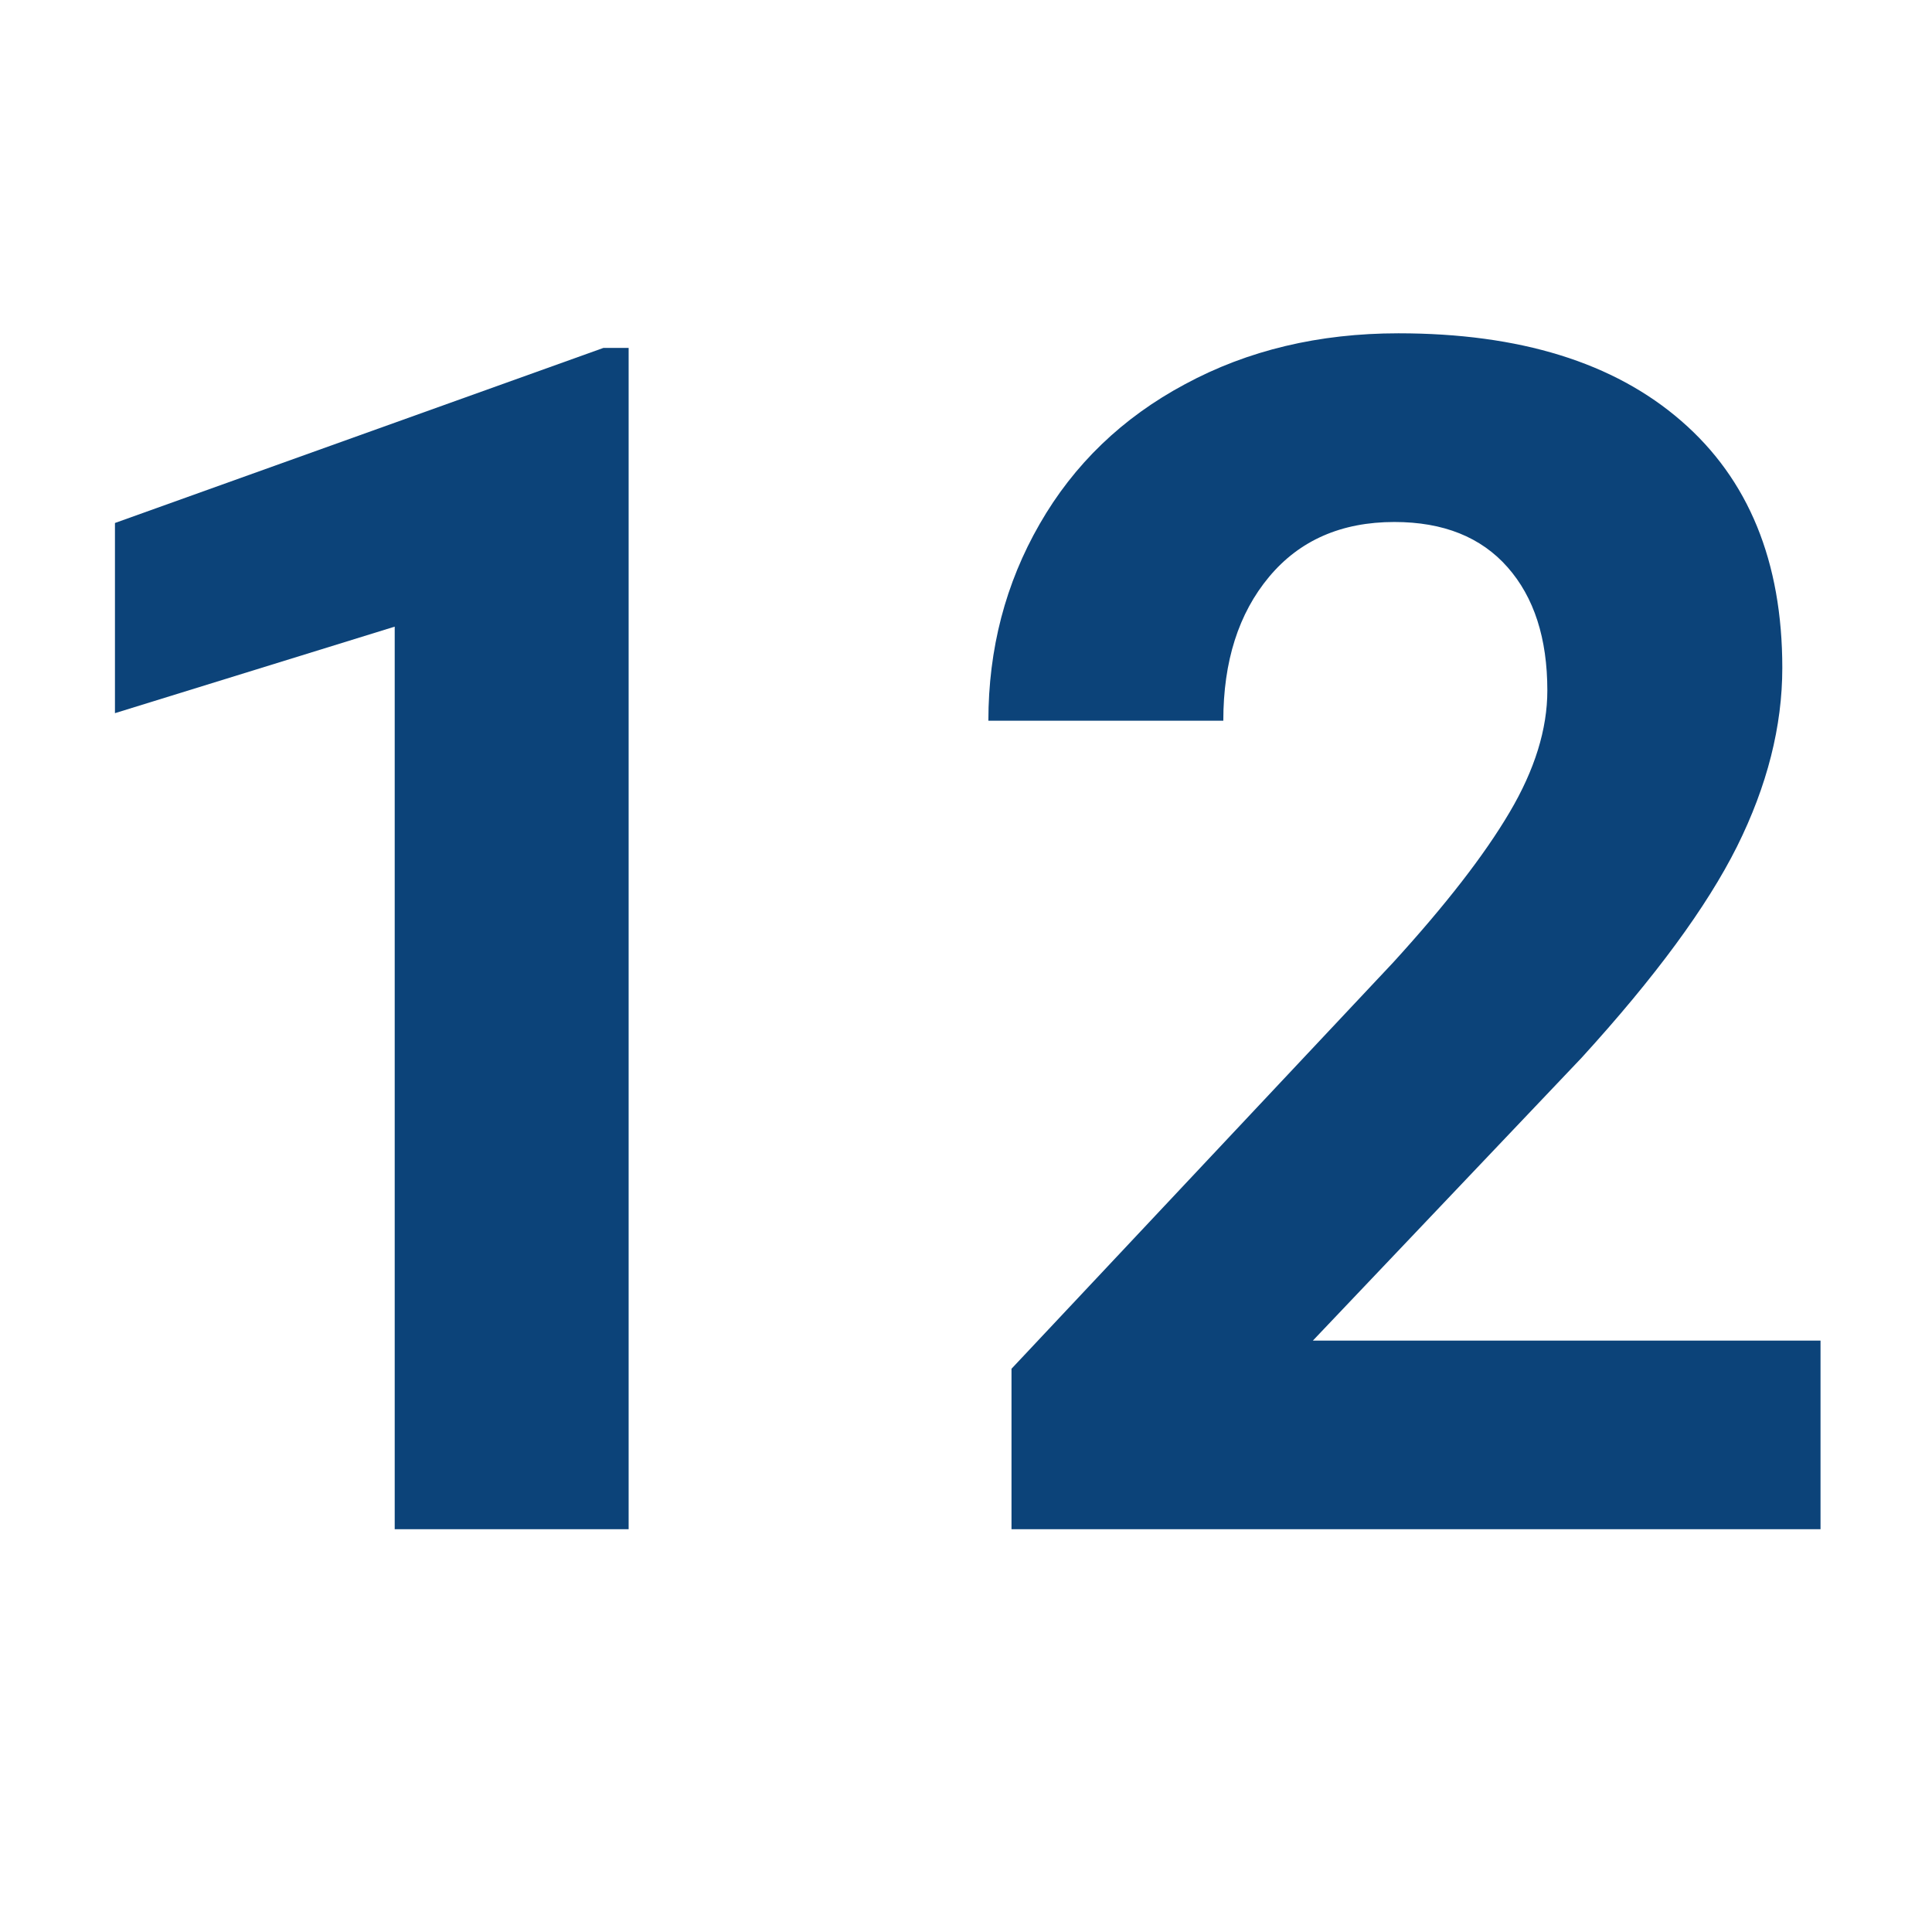 <svg xmlns="http://www.w3.org/2000/svg" xmlns:xlink="http://www.w3.org/1999/xlink" width="80" zoomAndPan="magnify" viewBox="0 0 60 60" height="80" preserveAspectRatio="xMidYMid meet" version="1.0"><defs><g/><clipPath id="737af5a5b5"><rect x="0" width="60" y="0" height="60"/></clipPath></defs><g transform="matrix(1, 0, 0, 1, 0, -0)"><g clip-path="url(#737af5a5b5)"><g fill="#0c4379" fill-opacity="1"><g transform="translate(-0.633, 47.492)"><g><path d="M 20.156 0 L 12.891 0 L 12.891 -28.031 L 4.203 -25.344 L 4.203 -31.25 L 19.375 -36.688 L 20.156 -36.688 Z M 20.156 0 "/></g></g></g><g fill="#0c4379" fill-opacity="1"><g transform="translate(28.929, 47.492)"><g><path d="M 27.609 0 L 2.484 0 L 2.484 -4.984 L 14.344 -17.609 C 15.969 -19.391 17.172 -20.941 17.953 -22.266 C 18.734 -23.586 19.125 -24.848 19.125 -26.047 C 19.125 -27.672 18.711 -28.945 17.891 -29.875 C 17.066 -30.812 15.895 -31.281 14.375 -31.281 C 12.727 -31.281 11.43 -30.711 10.484 -29.578 C 9.535 -28.441 9.062 -26.953 9.062 -25.109 L 1.766 -25.109 C 1.766 -27.336 2.297 -29.375 3.359 -31.219 C 4.422 -33.07 5.926 -34.52 7.875 -35.562 C 9.82 -36.613 12.031 -37.141 14.5 -37.141 C 18.27 -37.141 21.195 -36.234 23.281 -34.422 C 25.375 -32.609 26.422 -30.051 26.422 -26.75 C 26.422 -24.938 25.953 -23.086 25.016 -21.203 C 24.078 -19.328 22.469 -17.141 20.188 -14.641 L 11.844 -5.859 L 27.609 -5.859 Z M 27.609 0 "/></g></g></g></g></g></svg>